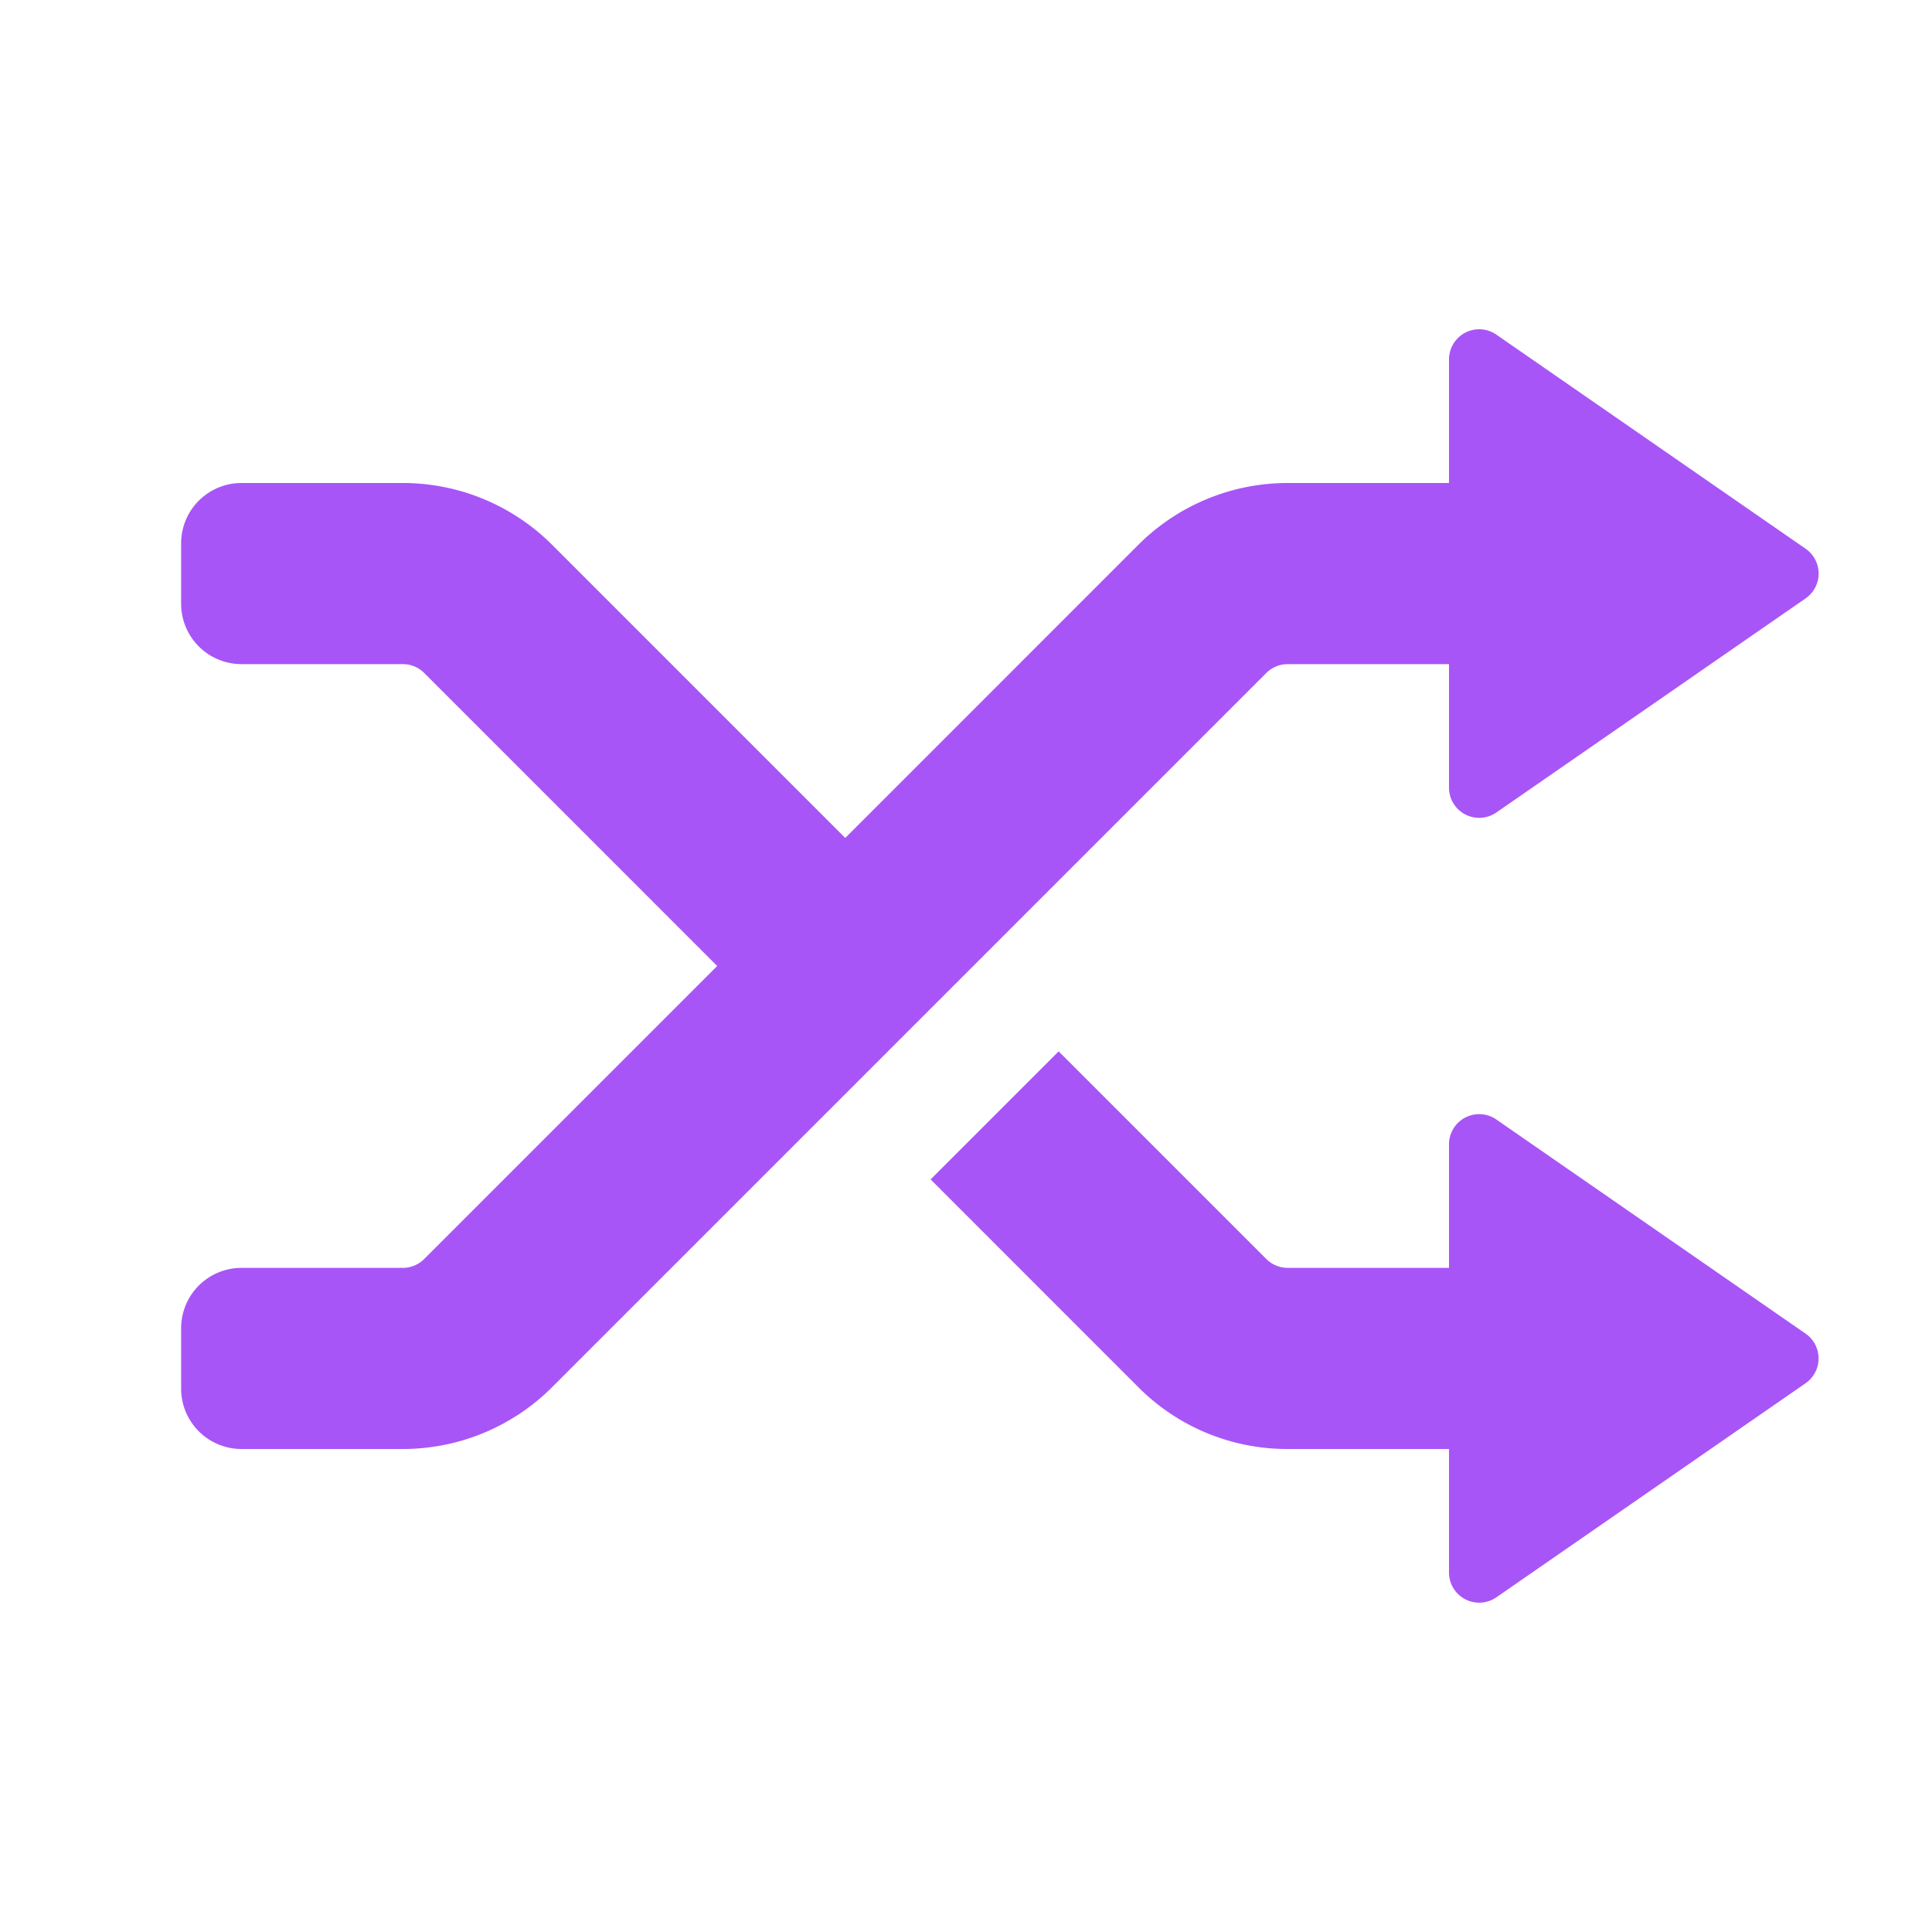 <svg id="glyphicons-basic" xmlns="http://www.w3.org/2000/svg" viewBox="0 0 32 32">
  <path fill="#a855f7" id="random" d="M29.906,22.089a.5.5,0,0,1,0,.822l-5.122,3.546A.5.5,0,0,1,24,26.046V24H21.328a3.477,3.477,0,0,1-2.475-1.025L15.414,19.535l2.121-2.121,3.439,3.439A.503.503,0,0,0,21.328,21H24V18.954a.5.5,0,0,1,.785-.411ZM21.328,11H24v2.046a.5.5,0,0,0,.785.411l5.122-3.546a.5.5,0,0,0,0-.822L24.785,5.543A.5.5,0,0,0,24,5.954V8H21.329a3.501,3.501,0,0,0-2.476,1.025L14,13.879,9.146,9.025A3.499,3.499,0,0,0,6.672,8H4A1,1,0,0,0,3,9v1a1,1,0,0,0,1,1H6.672a.5.5,0,0,1,.354.146L11.879,16,7.025,20.854A.5.5,0,0,1,6.672,21H4a1,1,0,0,0-1,1v1a1,1,0,0,0,1,1H6.672a3.499,3.499,0,0,0,2.474-1.025L20.975,11.146A.5.5,0,0,1,21.328,11Z"/>
</svg>
